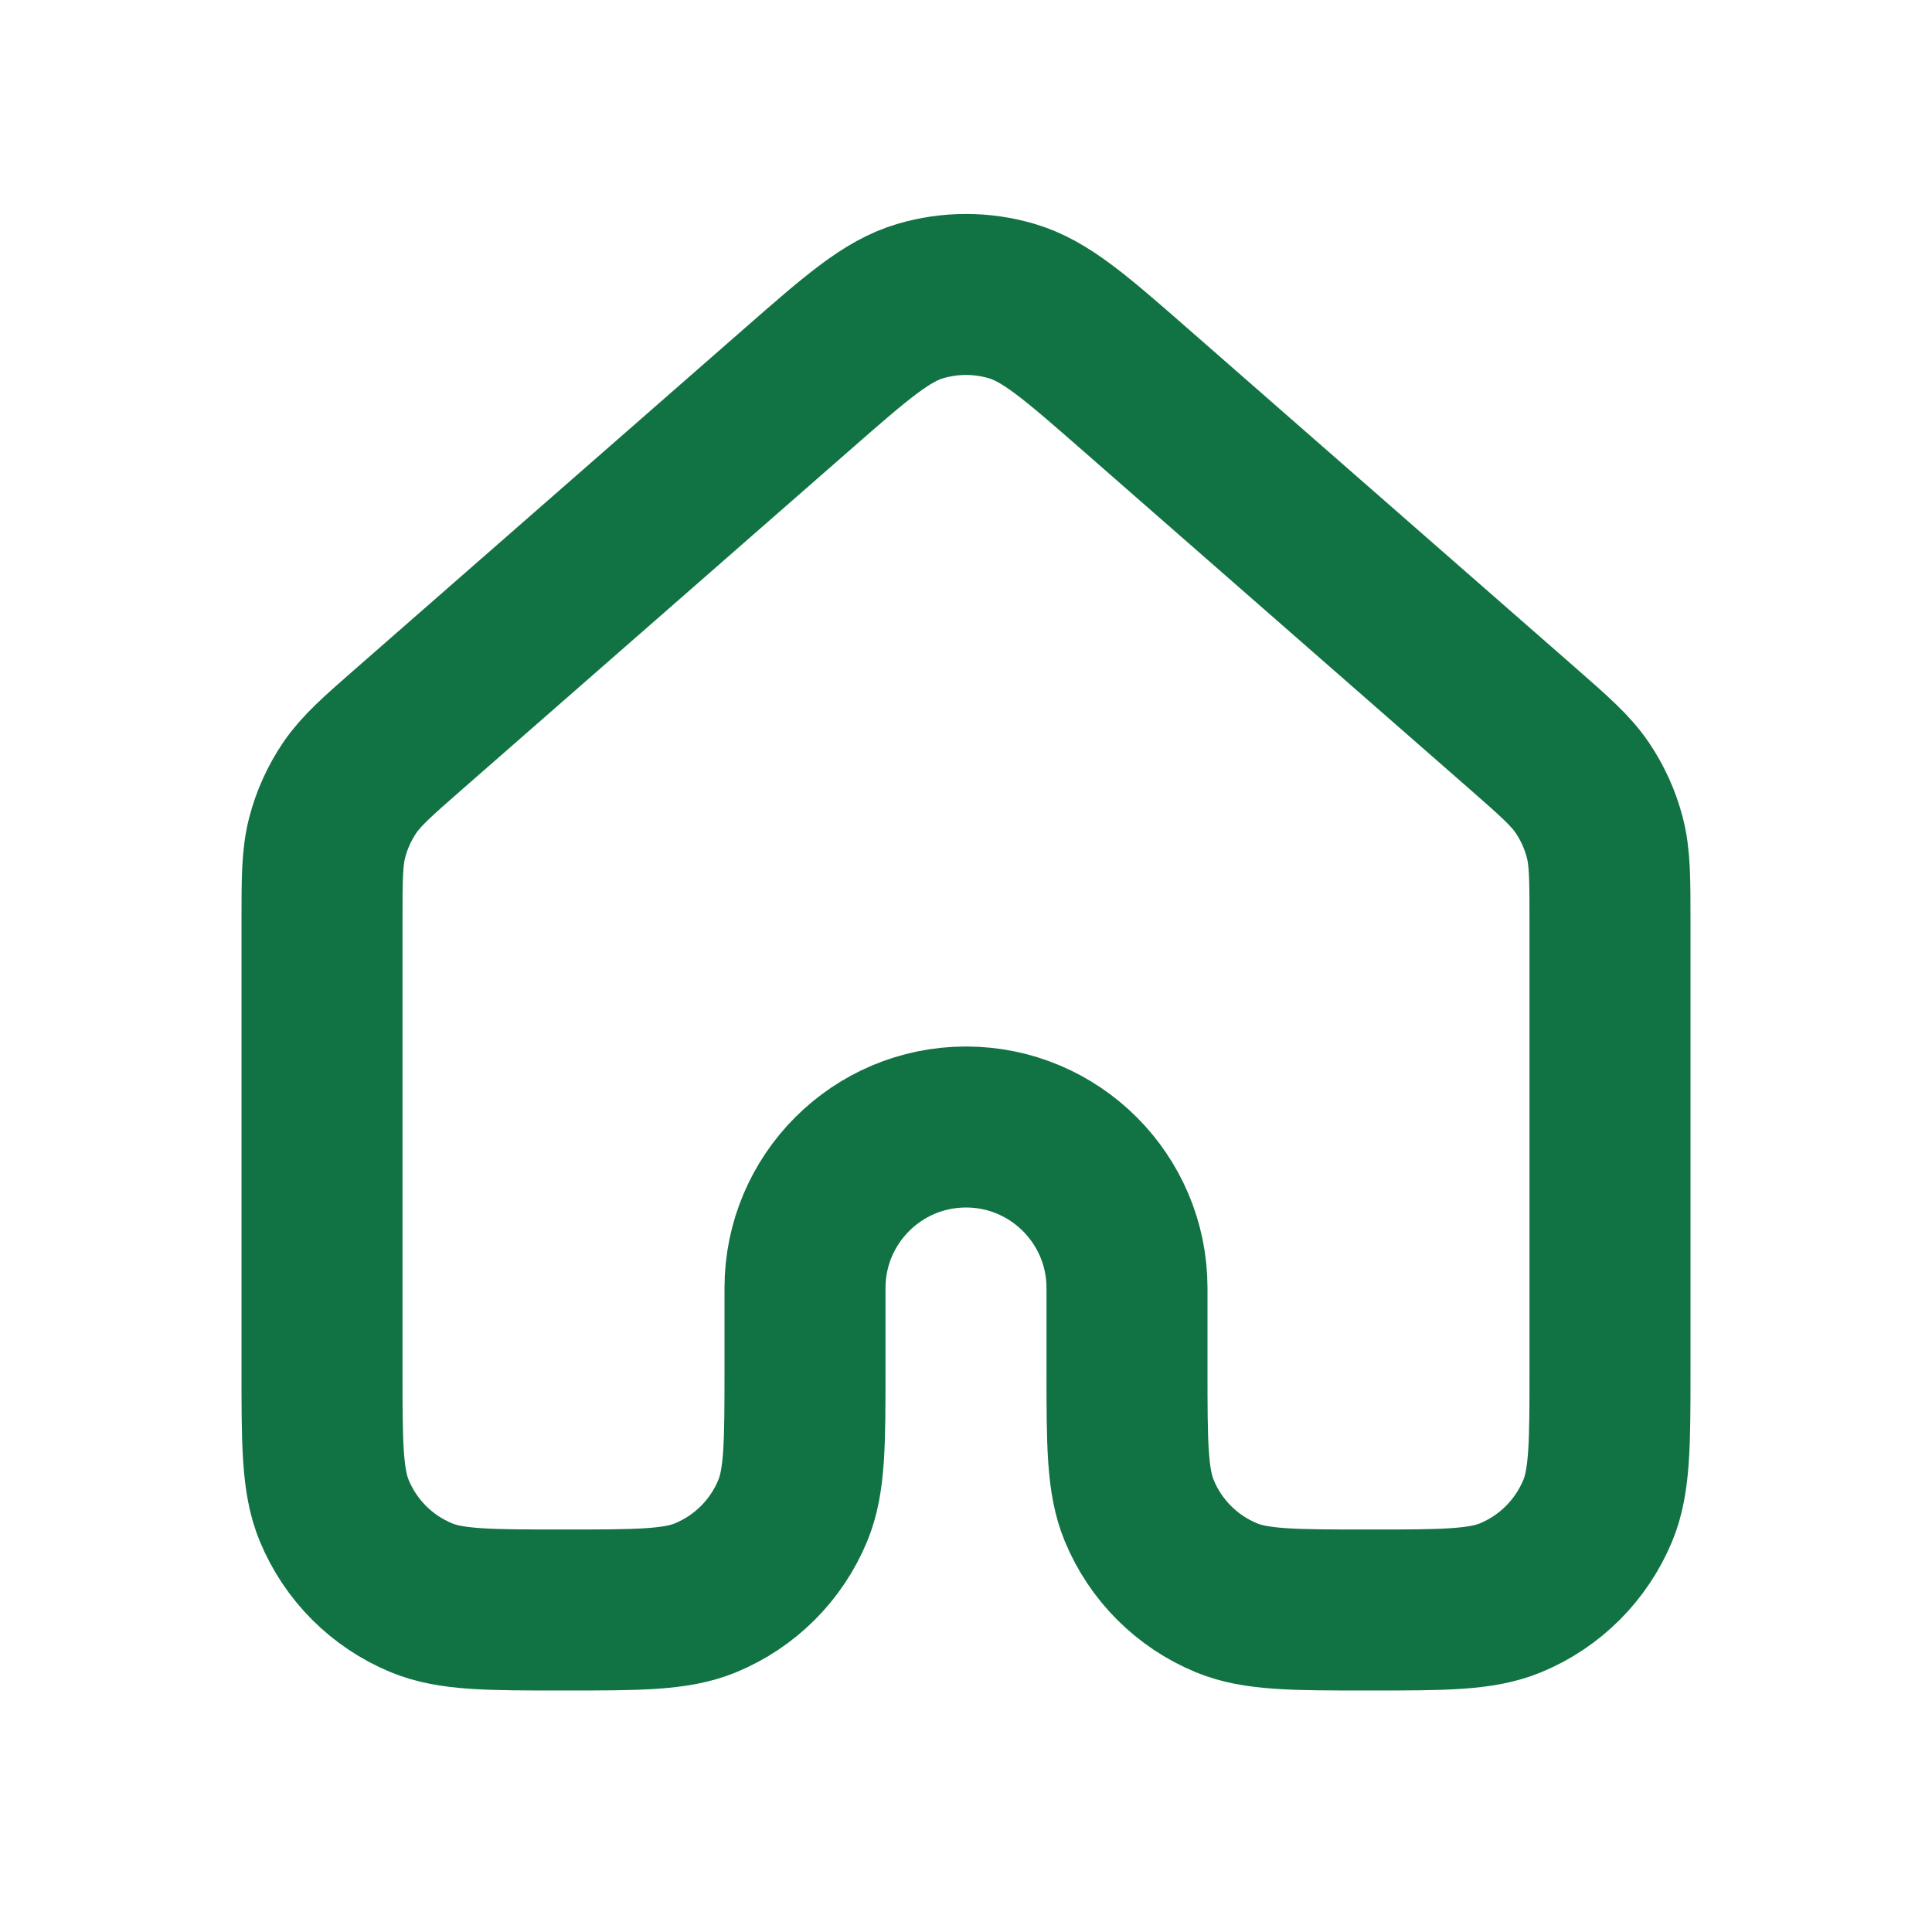 <svg width="18" height="18" viewBox="0 0 18 18" fill="none" xmlns="http://www.w3.org/2000/svg">
<path d="M15 12.75V8.589C15 8.188 15 7.988 14.951 7.801C14.908 7.636 14.837 7.48 14.741 7.338C14.633 7.179 14.482 7.047 14.181 6.783L10.581 3.633C10.021 3.143 9.741 2.898 9.426 2.805C9.148 2.723 8.852 2.723 8.574 2.805C8.259 2.898 7.98 3.143 7.421 3.632L3.82 6.783C3.518 7.047 3.368 7.179 3.259 7.338C3.163 7.48 3.092 7.636 3.049 7.801C3 7.988 3 8.188 3 8.589V12.75C3 13.449 3 13.798 3.114 14.074C3.266 14.442 3.558 14.734 3.926 14.886C4.201 15 4.551 15 5.25 15C5.949 15 6.299 15 6.574 14.886C6.942 14.734 7.234 14.442 7.386 14.074C7.5 13.798 7.5 13.449 7.5 12.75V12C7.5 11.172 8.172 10.5 9 10.5C9.828 10.5 10.5 11.172 10.5 12V12.75C10.5 13.449 10.5 13.798 10.614 14.074C10.766 14.442 11.058 14.734 11.426 14.886C11.701 15 12.051 15 12.75 15C13.449 15 13.799 15 14.074 14.886C14.442 14.734 14.733 14.442 14.886 14.074C15 13.798 15 13.449 15 12.75Z" stroke="#117243" stroke-width="1.5" stroke-linecap="round" stroke-linejoin="round"/>
</svg>
